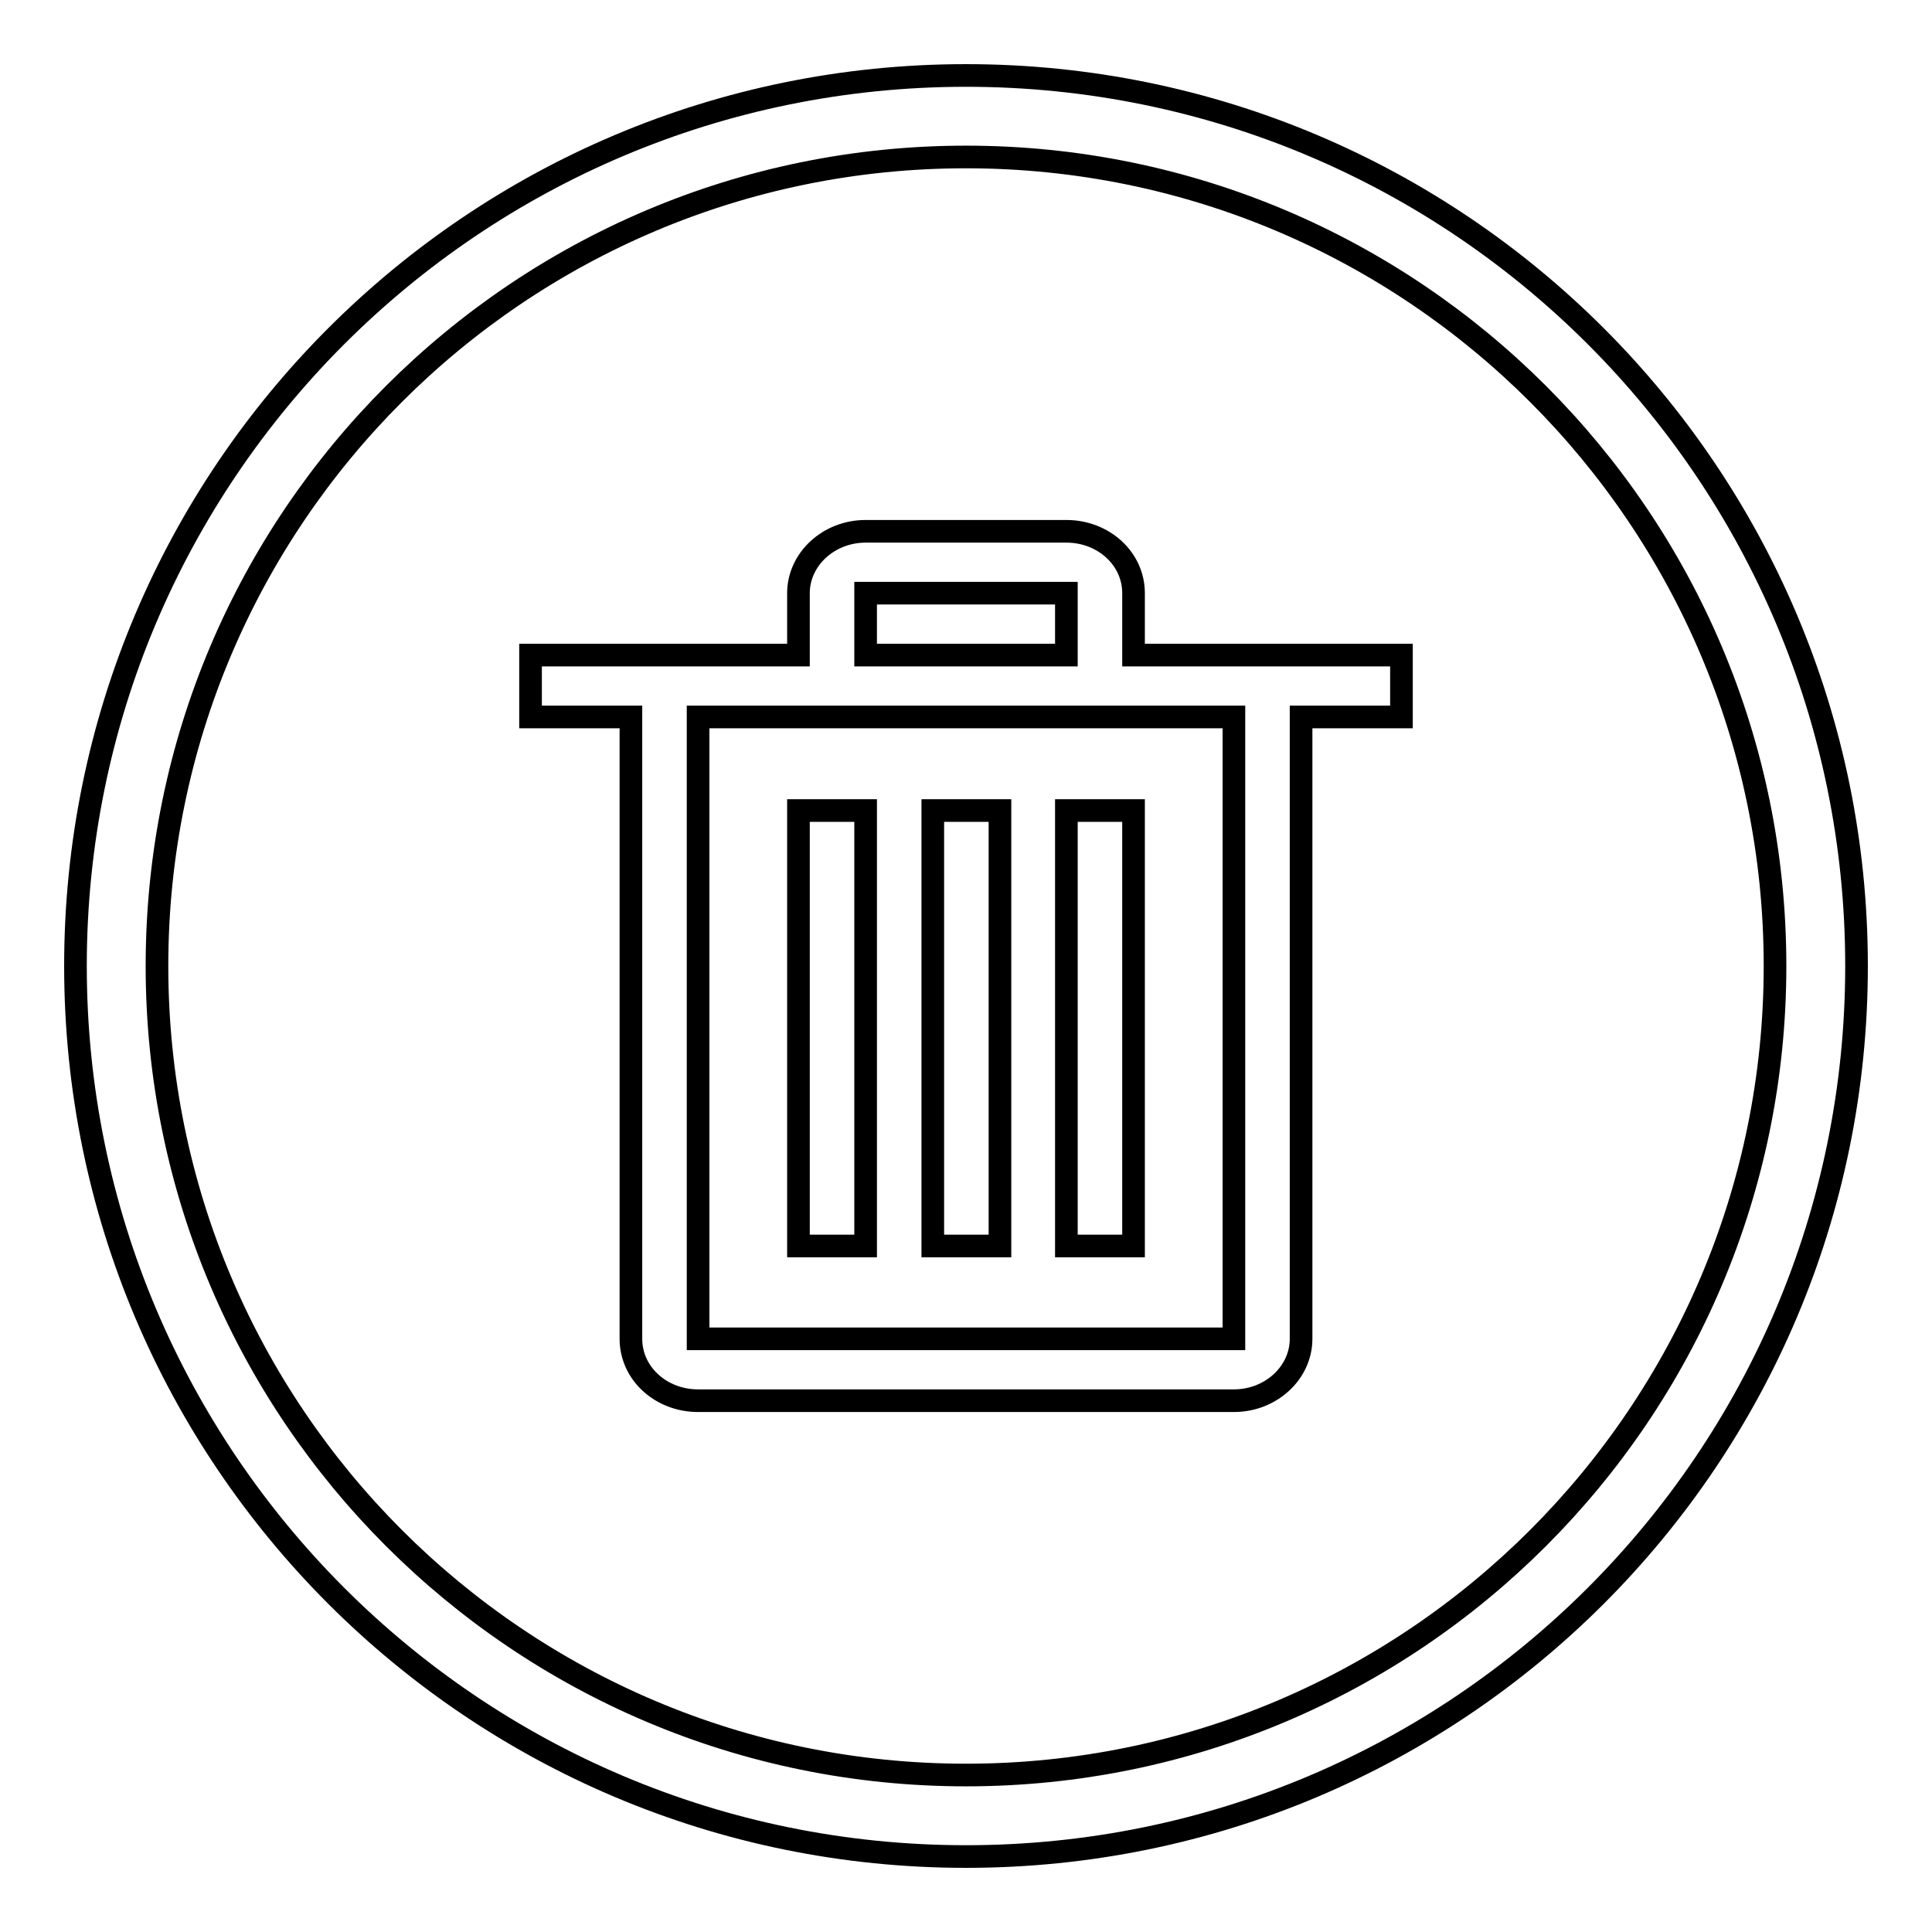 <?xml version="1.0" encoding="utf-8"?>
<!-- Svg Vector Icons : http://www.onlinewebfonts.com/icon -->
<!DOCTYPE svg PUBLIC "-//W3C//DTD SVG 1.1//EN" "http://www.w3.org/Graphics/SVG/1.1/DTD/svg11.dtd">
<svg version="1.1" xmlns="http://www.w3.org/2000/svg" xmlns:xlink="http://www.w3.org/1999/xlink" x="0px" y="0px" viewBox="0 0 256 256" enable-background="new 0 0 256 256" xml:space="preserve">
<g><g><path stroke-width="3" fill-opacity="0" stroke="#000000"  d="M128,10C62.8,10,10,62.8,10,128c0,65.2,52.8,118,118,118c65.2,0,118-52.8,118-118C246,62.8,193.2,10,128,10z M128,235.2c-59.2,0-107.2-48-107.2-107.2c0-59.2,48-107.2,107.2-107.2c59.2,0,107.2,48,107.2,107.2C235.2,187.2,187.2,235.2,128,235.2z"/><path stroke-width="3" fill-opacity="0" stroke="#000000"  d="M141.3,107.4h8.9v57.7h-8.9V107.4L141.3,107.4z"/><path stroke-width="3" fill-opacity="0" stroke="#000000"  d="M123.6,107.4h8.9v57.7h-8.9V107.4L123.6,107.4z"/><path stroke-width="3" fill-opacity="0" stroke="#000000"  d="M105.8,107.4h8.9v57.7h-8.9V107.4L105.8,107.4z"/><path stroke-width="3" fill-opacity="0" stroke="#000000"  d="M150.2,78.6c0-4.6-4-8.2-8.9-8.2h-26.6c-4.9,0-8.9,3.7-8.9,8.2v8.2H70.3V95h13.3v82.4c0,4.6,4,8.2,8.9,8.2h71c4.9,0,8.9-3.7,8.9-8.2V95h13.3v-8.2h-35.5V78.6z M114.7,78.6h26.6v8.2h-26.6V78.6z M163.5,95v82.4h-71V95H163.5z"/></g></g>
</svg>